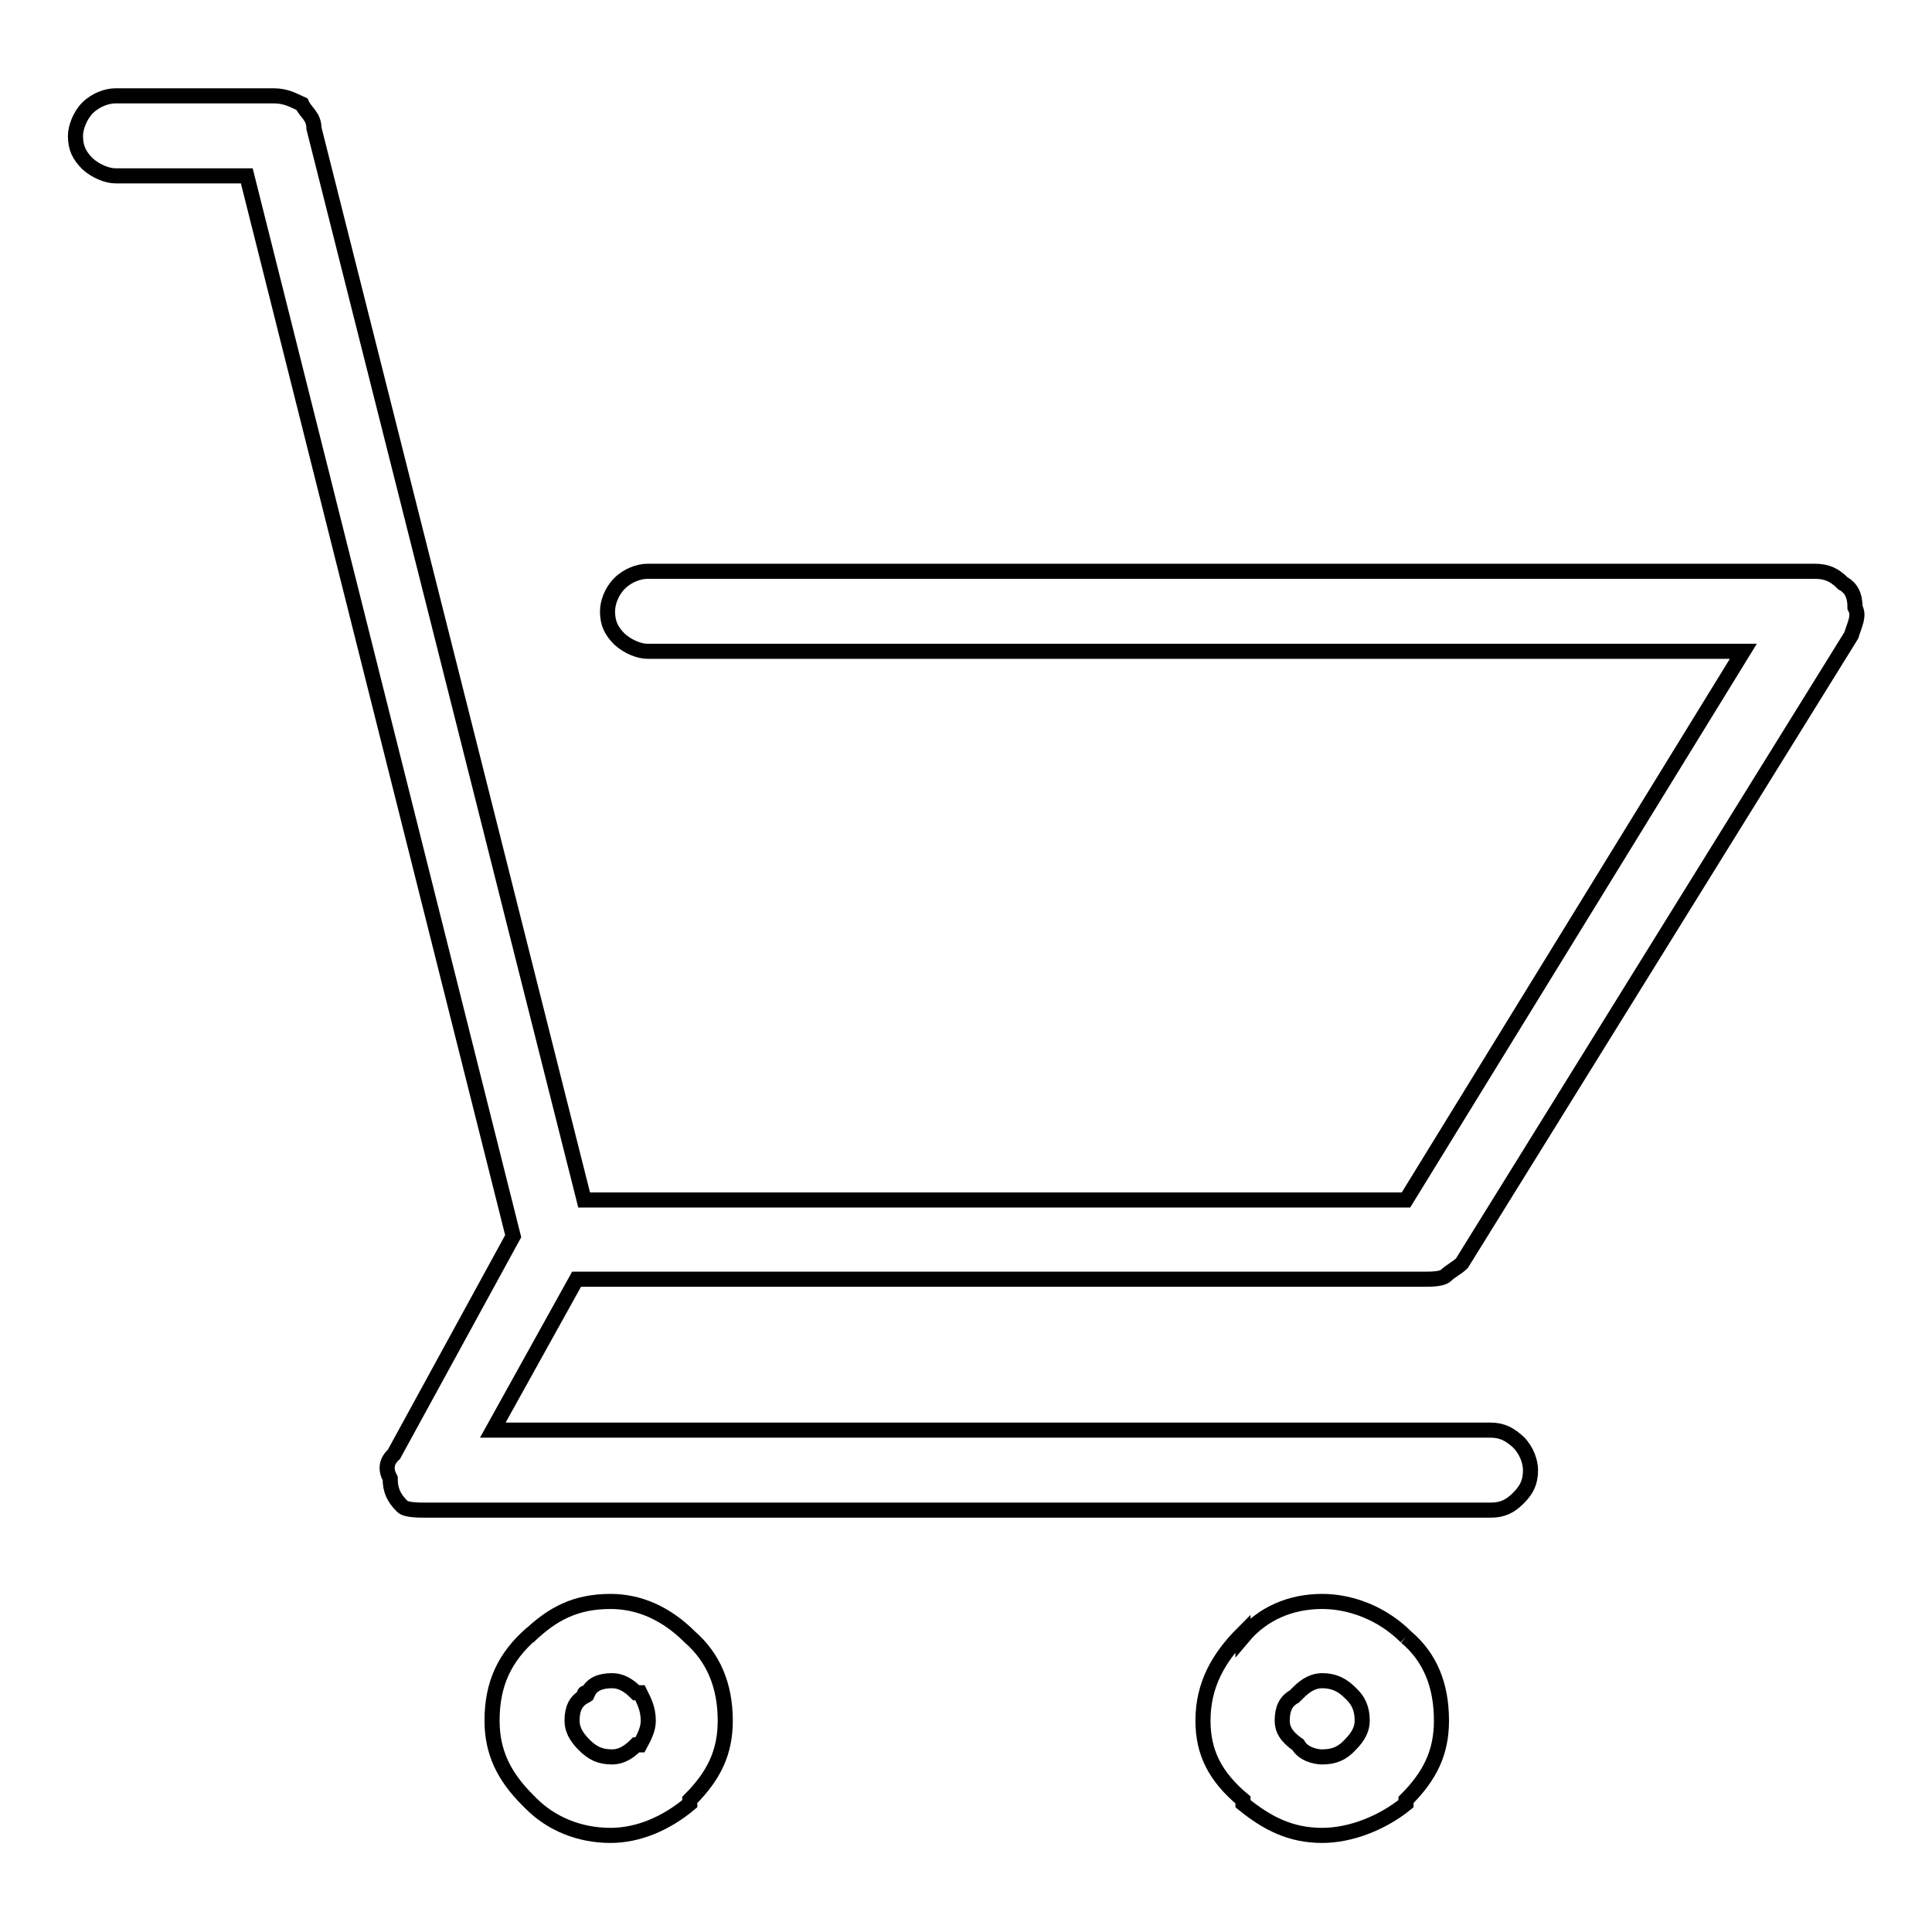 <?xml version="1.0" encoding="utf-8"?>
<!-- Svg Vector Icons : http://www.onlinewebfonts.com/icon -->
<!DOCTYPE svg PUBLIC "-//W3C//DTD SVG 1.1//EN" "http://www.w3.org/Graphics/SVG/1.1/DTD/svg11.dtd">
<svg version="1.1" xmlns="http://www.w3.org/2000/svg" xmlns:xlink="http://www.w3.org/1999/xlink" x="0px" y="0px" viewBox="0 0 256 256" enable-background="new 0 0 256 256" xml:space="preserve">
<g><g><path stroke-width="2" fill-opacity="0" stroke="#000000"  d="M186.3,216.9c-3.2-3.2-7.4-4.7-11.1-4.7c-4.2,0-7.9,1.6-10.5,4.7v-0.5c-3.2,3.2-5.3,6.8-5.3,11.6c0,4.2,1.6,7.4,5.3,10.5v0.5c3.2,2.6,6.3,4.2,10.5,4.2c3.7,0,7.9-1.6,11.1-4.2v-0.5c3.2-3.2,4.7-6.3,4.7-10.5C191,223.3,189.5,219.6,186.3,216.9 M178.9,224.3L178.9,224.3c1.1,1,1.6,2.1,1.6,3.7c0,1.1-0.5,2.1-1.6,3.2c-1,1.1-2.1,1.6-3.7,1.6c-1.1,0-2.6-0.5-3.2-1.6c-1.6-1.1-2.1-2.1-2.1-3.2c0-1.6,0.5-2.6,1.6-3.2l0.5-0.5c1.1-1.1,2.1-1.6,3.2-1.6C176.8,222.7,177.9,223.3,178.9,224.3L178.9,224.3z"/><path stroke-width="2" fill-opacity="0" stroke="#000000"  d="M70,216.9l0.5-0.5c-3.7,3.2-5.3,6.8-5.3,11.6c0,4.2,1.6,7.4,4.7,10.5l0.5,0.5c2.6,2.6,6.3,4.2,10.5,4.2c3.7,0,7.4-1.6,10.5-4.2v-0.5c3.2-3.2,4.7-6.3,4.7-10.5c0-4.7-1.6-8.4-4.7-11.1c-3.2-3.2-6.8-4.7-10.5-4.7C76.3,212.2,73.2,213.8,70,216.9 M77.4,224.8c0-0.5,0-0.5,0.5-0.5c0.5-1.1,1.6-1.6,3.2-1.6c1.1,0,2.1,0.5,3.2,1.6h0.5c0.5,1,1.1,2.1,1.1,3.7c0,1.1-0.5,2.1-1.1,3.2h-0.5c-1.1,1.1-2.1,1.6-3.2,1.6c-1.6,0-2.6-0.5-3.7-1.6c-1.1-1.1-1.6-2.1-1.6-3.2C75.8,226.4,76.3,225.4,77.4,224.8L77.4,224.8z"/><path stroke-width="2" fill-opacity="0" stroke="#000000"  d="M41.6,17c0-1.6-1.1-2.1-1.6-3.2c-1.1-0.5-2.1-1.1-3.7-1.1h-21c-1.1,0-2.6,0.5-3.7,1.6c-1,1-1.6,2.6-1.6,3.7c0,1.6,0.5,2.6,1.6,3.7c1.1,1,2.6,1.6,3.7,1.6h17.4l35.3,140.5l-15.8,28.9c-1.1,1-1.1,2.1-0.5,3.2c0,1.6,0.5,2.6,1.6,3.7c0.5,0.5,2.1,0.5,3.2,0.5h141c1.6,0,2.6-0.5,3.7-1.6c1.1-1.1,1.6-2.1,1.6-3.7c0-1.1-0.5-2.6-1.6-3.7c-1.1-1-2.1-1.6-3.7-1.6H65.3l11.1-20h112.6c0.5,0,2.1,0,2.6-0.5s1.6-1.1,2.1-1.6l51.6-83.2c0.5-1.6,1.1-2.6,0.5-3.7c0-1.6-0.5-2.6-1.6-3.2c-1.1-1.1-2.1-1.6-3.7-1.6H85.8c-1.1,0-2.6,0.5-3.7,1.6s-1.6,2.6-1.6,3.7c0,1.6,0.5,2.6,1.6,3.7c1.1,1,2.6,1.6,3.7,1.6H231L186.3,159H77.4L41.6,17L41.6,17z"/></g></g>
</svg>